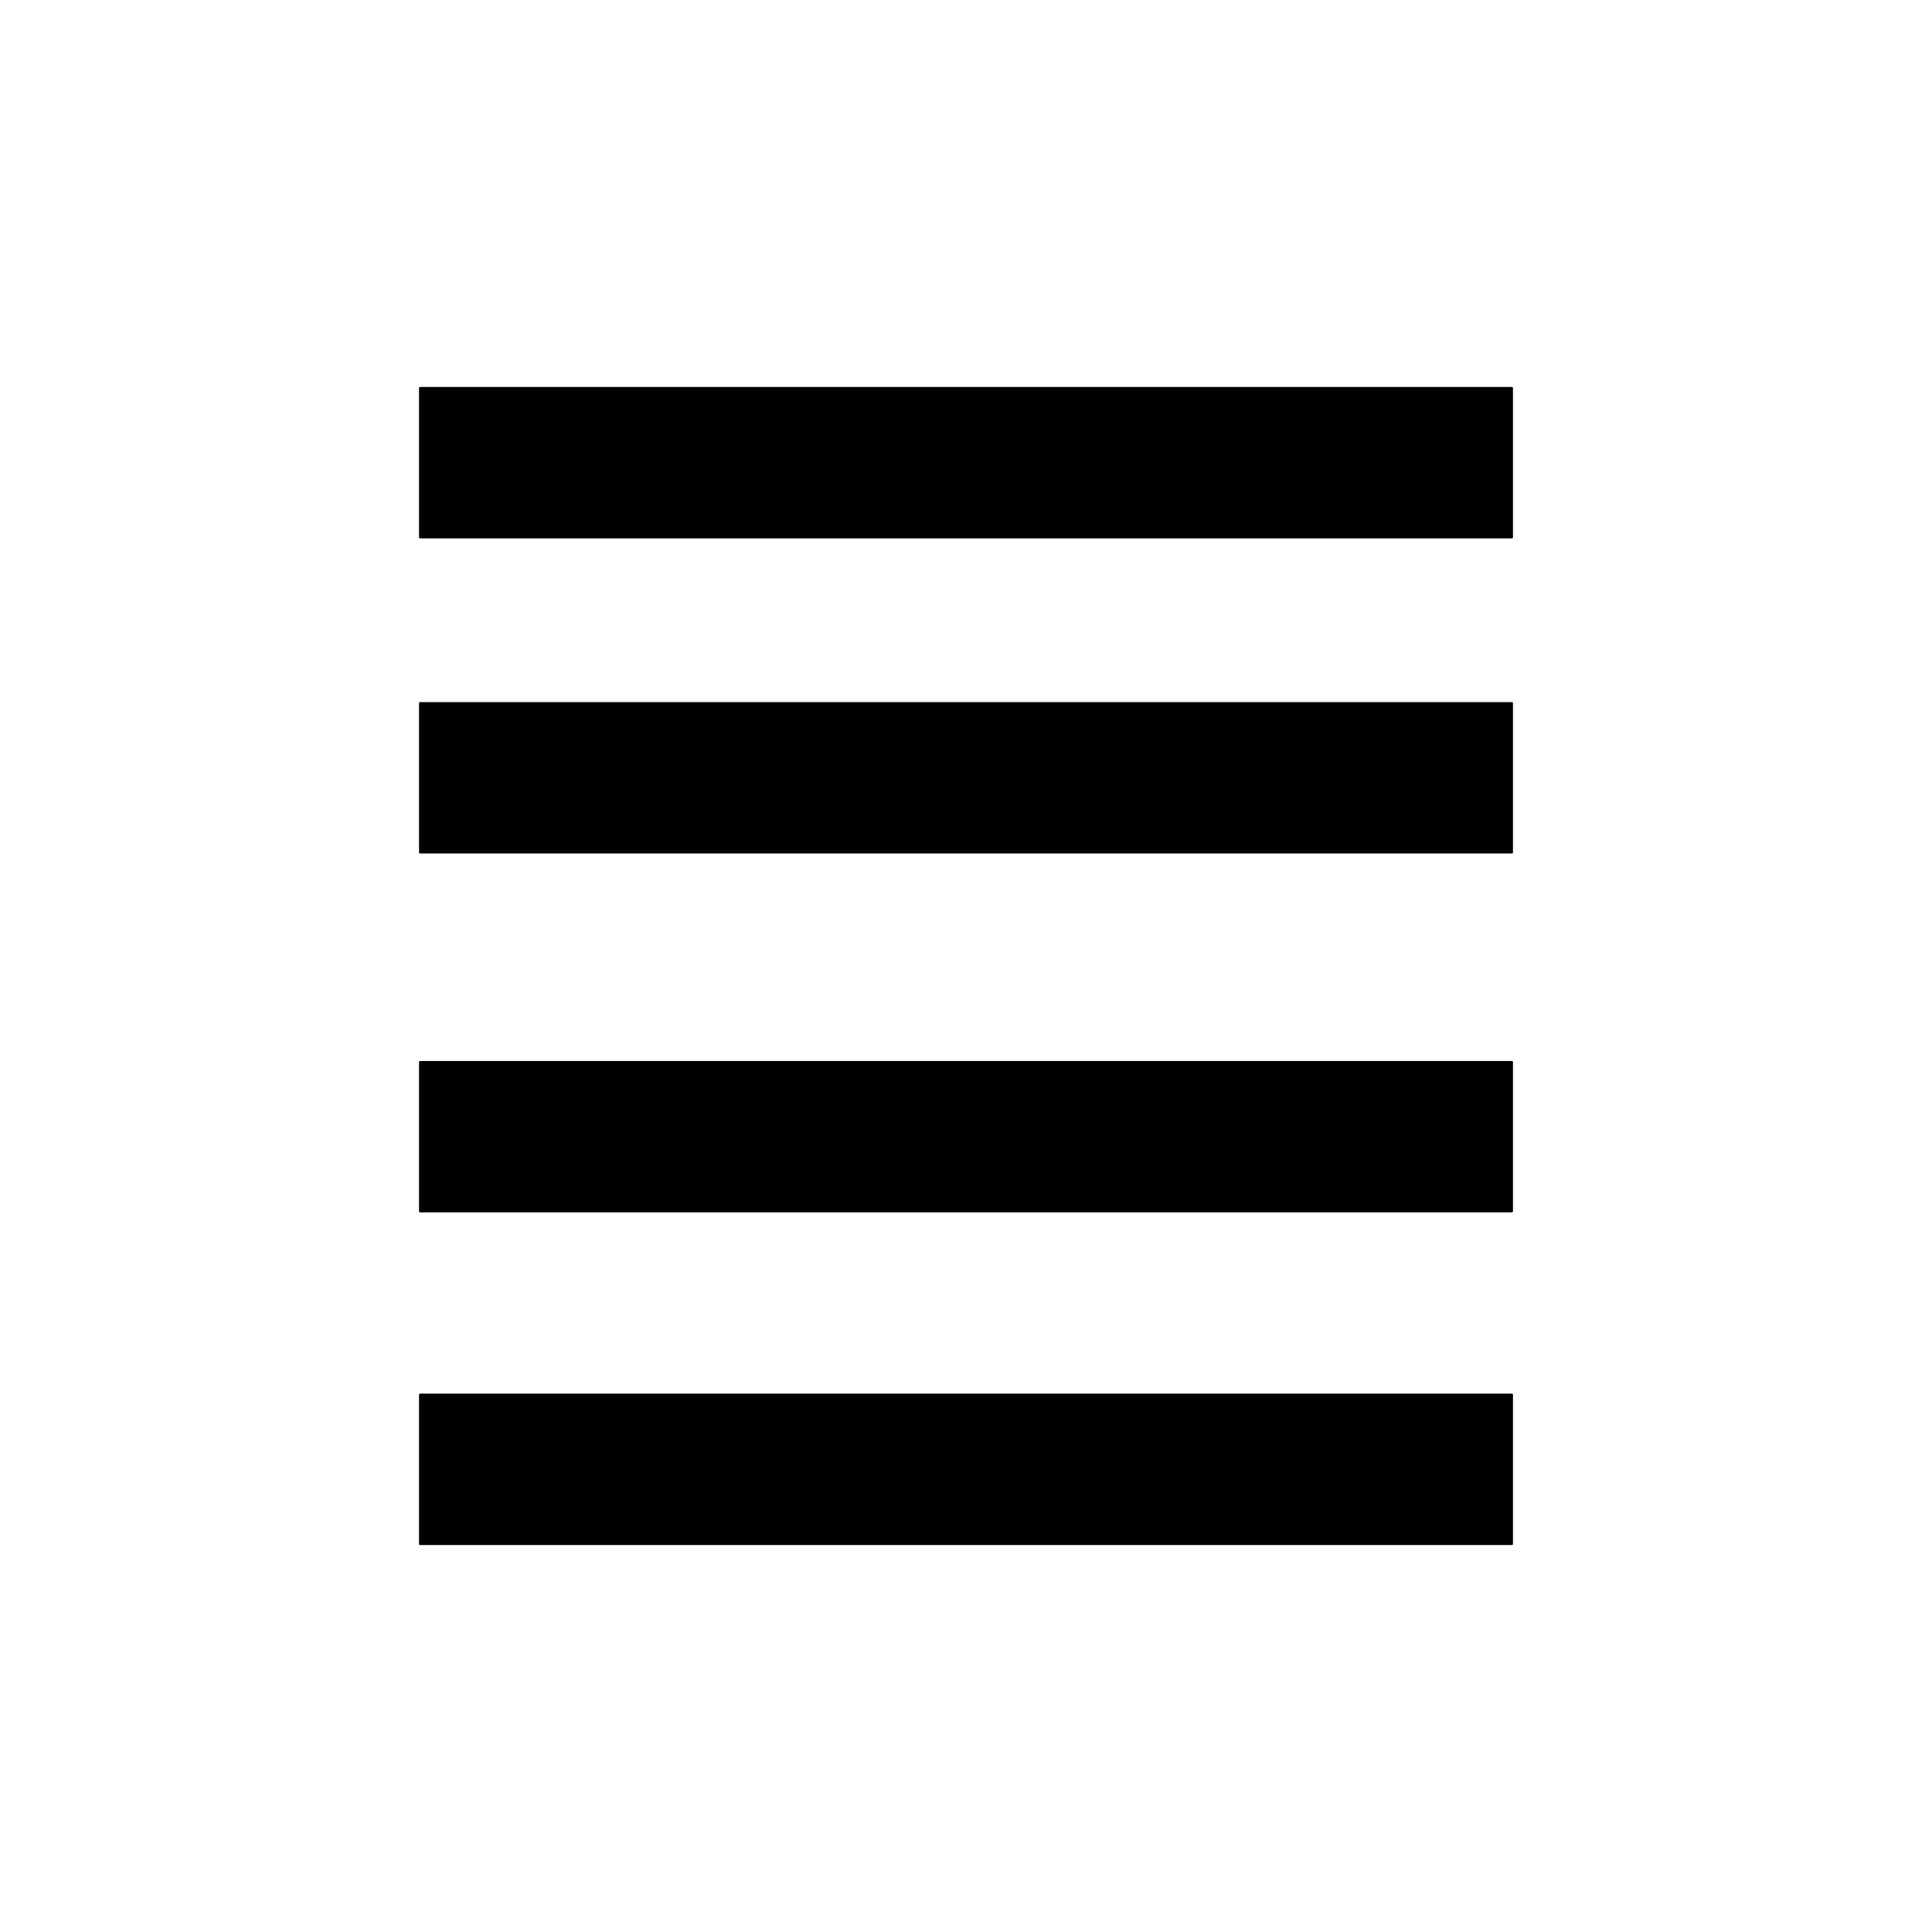 ﻿<?xml version="1.0" encoding="UTF-8"?>
<svg width="900" height="900" xmlns="http://www.w3.org/2000/svg" xmlns:xlink="http://www.w3.org/1999/xlink">
<!--WillInclude_umdx-->
<path d="M 195.70 180.77 L 704.30 180.77 L 704.30 250.29 L 195.70 250.29 Z M 195.70 180.77" stroke-width="1.00" stroke="black" stroke-linecap="round" stroke-linejoin="round" fill="black"  />

<path d="M 195.70 327.56 L 704.30 327.56 L 704.30 397.09 L 195.70 397.09 Z M 195.70 327.56" stroke-width="1.00" stroke="black" stroke-linecap="round" stroke-linejoin="round" fill="black"  />

<path d="M 195.70 494.75 L 704.30 494.75 L 704.30 564.27 L 195.70 564.27 Z M 195.70 494.75" stroke-width="1.00" stroke="black" stroke-linecap="round" stroke-linejoin="round" fill="black"  />

<path d="M 195.70 649.71 L 704.30 649.71 L 704.30 719.23 L 195.70 719.23 Z M 195.70 649.71" stroke-width="1.00" stroke="black" stroke-linecap="round" stroke-linejoin="round" fill="black"  />


</svg>
<!--OldSVGSize:950 -->
<!--Data_umdx_bIncluded:UEsDBBQAAAAIABMnfVcmRJg/9AEAANwFAAAMAAAAX2dlbmVyYWwuaW5phZRdc6IwFIbv/TEOH1J1O160ZZzaabdOcbrd3mSy4QhpQ8IkQWV//QYLLmCo3mDO+5yTw3sSYkEi0JryZFFwqhEDnugUabGmB2DXa3hzn6+92difXE2Cab1ukxxnEIIitXQHXNMMtAQ1ANdhkrX1OKf1cuq14yoV+xUPgdAMsyWArkXnHCLpGkt9gm1g3UVEMGvacMfO8TeEocgUb9gfbhvLpdlJUcFtW0nIxA42ElNmvH0HKZoi9TORNG7VdnphdHOg6m0g5yj+tokc55bwWlLed66KL82M418p8HchsoFyG1GNFKQl/Ql/CBnRvzA+2N3sQuU3EOUG0pCfKnlWtbSokTZjR8/brQJ9SnfO9+hw5TB3J5ho3tZ3Z77vzaZXzcnPKyfXOIFNmQNKRd+Wrr47s+2ofxmK7u3Ztfpqz33CMqEcPdr7byMvl5HNZeTWjsQS718p7NGSMtZ2zAuCPhJpKT7hAlTVuceapIY26BlIVXXwXwp2sqU5qH8qobL8VgL+VD3TMGNif1NoYbkaHQ2ZFWK4BKn6GzxSDg9FlqulML1xDkT/v/UNpY53xbSHOYGQqua+TbrGjbaUgZlt9d1YBI47IoWUZuJRaj5uq3BBMN9hhTzfdb254/vzYI7mZO4hB41UxfwssoX79XcVOt/y/wBQSwMEFAAAAAgAEyd9V+K0eLc+AgAAYwwAAAwAAAAxX1NoZWV0MS50eHTtlltvmzAUgN/5L7VsH18f/FC1Wroqq6I1a7qnyAQTrNGASKKl+/UzuTJI2ylb1JfygI7P+WzD8SfEmGJCMYy/femP7z/37qLFc+kMiWb2yRkZc0FxjHVCCEwEiex9Zkt3t3wyOEqrgKCi8lM/QytDNEdCS87Un5VnQxRGUmLM2bYy978c+umTRWY4VkhgppRu1jLnp9nCCI04ZYTIyM6muTMY4fUVVXbhi8PQ9v3MXdt5ZrZxvYgh+/J1sYxzVxd2wFWRF5WhnEf2k8/zYXhnWtfqQaN2P7oqDKOaaSGpFpGfP/i5D2uFBtl+MfkxKOb1tLzM7Hp67svHXfC9hgb928LPNtGVLTfBKGS2D3K7fIrr+HKxsJPMJTQQ06pYlncmjQUmHKfjZJsakNDm/UvvUs/tFA2U1kjXl9znOhgcwaA+LYo0IULsNmXdTdkRjHcx3tzU3hTVZe6n6148uEM8qjZtGa56Ibg4nNpwdeO+HhYYvyZqDDyVmDBIE5B8kv6NqALaogKViAumufoQ9X+JCg1RQ3upIFqzhqkEd/TtgnAMrGVlGBEJIrSgIys0ZG1j7yxrOklZnNJwTwQDcZqsTDMkmdQEPmQ9h6xcISAYOH1L1jb4oqySIEqDGPC6rG3sfWXl4YycBsZUmiQO7Gmyho8qkpgrwB+ynkNWJRFWCkC/JWsbfFHWTvIFWzvce+kKG1+bLTvX36rG7IiqHBRiXCtNz+Rqw8KGshek6eye+Xd18SnqNgasVx9+yPwGUEsDBBQAAAAIABMnfVe7+i6m9gAAAIgBAAAMAAAAMV9TaGVldDEuaW5pZZBNboMwEEb3PkVOgGyDAS9mlaTBUlJFSlTabizHuAXF2BI/bXr7gqNKRZnNzLyZzff62phBbEAr96V6SWNCKMdxzBmXXHMqsUT9/POsWgPr8LUi6OPd+xZwlBFG8hRd5lU+NUPZuMp/A0YXpa+7zo+uWnvrO0goT3iaUZ6iF7EtZSk25wI4xhEOdafFVuyK83/c685be/T9K8Qsf6BvQHL+R0fXDNIa9znUcvDH5mYs0DyKkzRh2eJ60soaWCA359PtA5PCHQ6A1L5x5h6FMoas+jHdpC30pTWNDZ+thVOwtp+nSVogp3ryQ5Aeu4CFq8xt8vULUEsDBBQAAAAIABMnfVd932jolgQAAOIFAAAVAAAAcHJpbnRpbmZvMjAyMjEyLnBsaXN0VVN7bBRFGJ9vZ6Etr9s+KG9o6UF5tbTHUZEYoPRoANvttVuOo69jbm/aW9i7OXbn+kJkBEEReakgxn8QjZoYg8H//MdEQ2LiP1JQY4whhKgx4gONIWpMne2dVGYzO99++z1/32/iGdtyeV3dTVCwOmVqwbSof5A6rsXSe/zEMZOW/Or0c5aJ+ll8HzW5W4Lg+KWY5tONx+kITTTmja4XFnU6jHEBV7T102e0hds7jM5dkd3RPV3dPb19sb0kbiZo/0DS2rffTh1whkdGDz5x6OjTzzz7/Jmz51548aXzu/zprG3fmDnLp63Vd+tG7X464nbJM5844jdt4rpXtMXFJaVls8vnzJ03f8HCRYuXVFQurfIvW169YuWq1WtqaoUisFDFFDFVFIhCUSSmielihpgpZgmf0ESxKBGlokzMFuVijpgr5on5YoFYKBaJxWKJDF5XHwgE6xvqNwQ2NgQbNgW2NGxtCgU3BAM7dgZaWkWFqBJ++SyT53K5q6W8QkrL5F4t5Up5rhG1Yq3UVMvtF3WiXr4DYp0I7tGNsGOlOXViWpluRKjDLZPYYTJgpQmXoMe0ct3YzhxrlKU5se2RJupZ08RD9pPqbt3oZJlW4sgAMW32A9//x4zqRhPLWNTt1Y02x5Ke+VS+fDWNtmdN3Zg2VzdClBPLpoltjsOcDpphMmV6QOYJkwx1DGuUSrnZclzu+fTpxlbGOUvlSuj1zGSkRtNhrusZkmE9m4p7/Wr5bGGHcTlOmuh9AIZOUrQ77xpiQ+nu/J9OK6/P5GxiWqlXoMvznTUzJ0W4jNNhDST5gxJasy5vYrZNOO3RjRbaz/8DaKlu7GRxgwzKlppll17QbcOcpj3Cb7cSCZqDxZAgeybE5CxXunQLWW6GuVYOu7J8iQa1ZTNS1Za2RyRZW0gOGCnKNDRMeHLMl2ZbIrrhJRNLRWV7xZjLs4NdOTqnpTaaE6k7yY/L2SE5t7YJ5muosArllwZFN570HRZPHfFuhivHMUjsCTFDTYvYYqVYpSldB9c/un5NhSTtIZnr2HF5myLEztLLx4bCYyd8z530rheX6FZ9VGN+ck3GFTXS8NRpWWZIwnb51FDEclkNCca0CpOlakkmY9PaBDOzKcmf/gnca+V1JlmbV23+NVfbJKOMDGO2hKzk8Pj4eFhGvvDyxOxas5zEbRqyJiAjzsjrFy4OyRlNKlAhKkbzkR+tRAH0CNqBWlA7MtBJdA5dRJfQO+gquoE+R1+ir9DX6Bt0C91Gd9C36Hv0A/oR/YR+QffQ7+gPdB/9if5G/6BxAMAwBQqgCKbDTPBBHQQgCA2wATbCY7AJtsBWCEEzbIed0AI6hKEDOiECUeiCHuiDvRCHBPRDEvaBDWkYhjPwNnwIn8IduAt/KTOUamWdslnRlR4lqRxUTijnldeUd5WPlevKLeUuLsZVuAG34ig2cRIzfAC7OItH8TF8Gl/Er+I38Jv4Lfwevorfxx/ga/gzPIZv4i/wbfwd/hnfw7/h+3hcLVSnqT61XJ2nVqhNaovap5pqQrXUw+rRHPYK5AnyCnpoqWf/BVBLAQIUAxQAAAAIABMnfVcmRJg/9AEAANwFAAAMAAAAAAAAAAEAAACkgQAAAABfZ2VuZXJhbC5pbmlQSwECFAMUAAAACAATJ31X4rR4tz4CAABjDAAADAAAAAAAAAABAAAApIEeAgAAMV9TaGVldDEudHh0UEsBAhQDFAAAAAgAEyd9V7v6Lqb2AAAAiAEAAAwAAAAAAAAAAQAAAKSBhgQAADFfU2hlZXQxLmluaVBLAQIUAxQAAAAIABMnfVd932jolgQAAOIFAAAVAAAAAAAAAAAAAACkgaYFAABwcmludGluZm8yMDIyMTIucGxpc3RQSwUGAAAAAAQABADxAAAAbwoAAAAA-->
